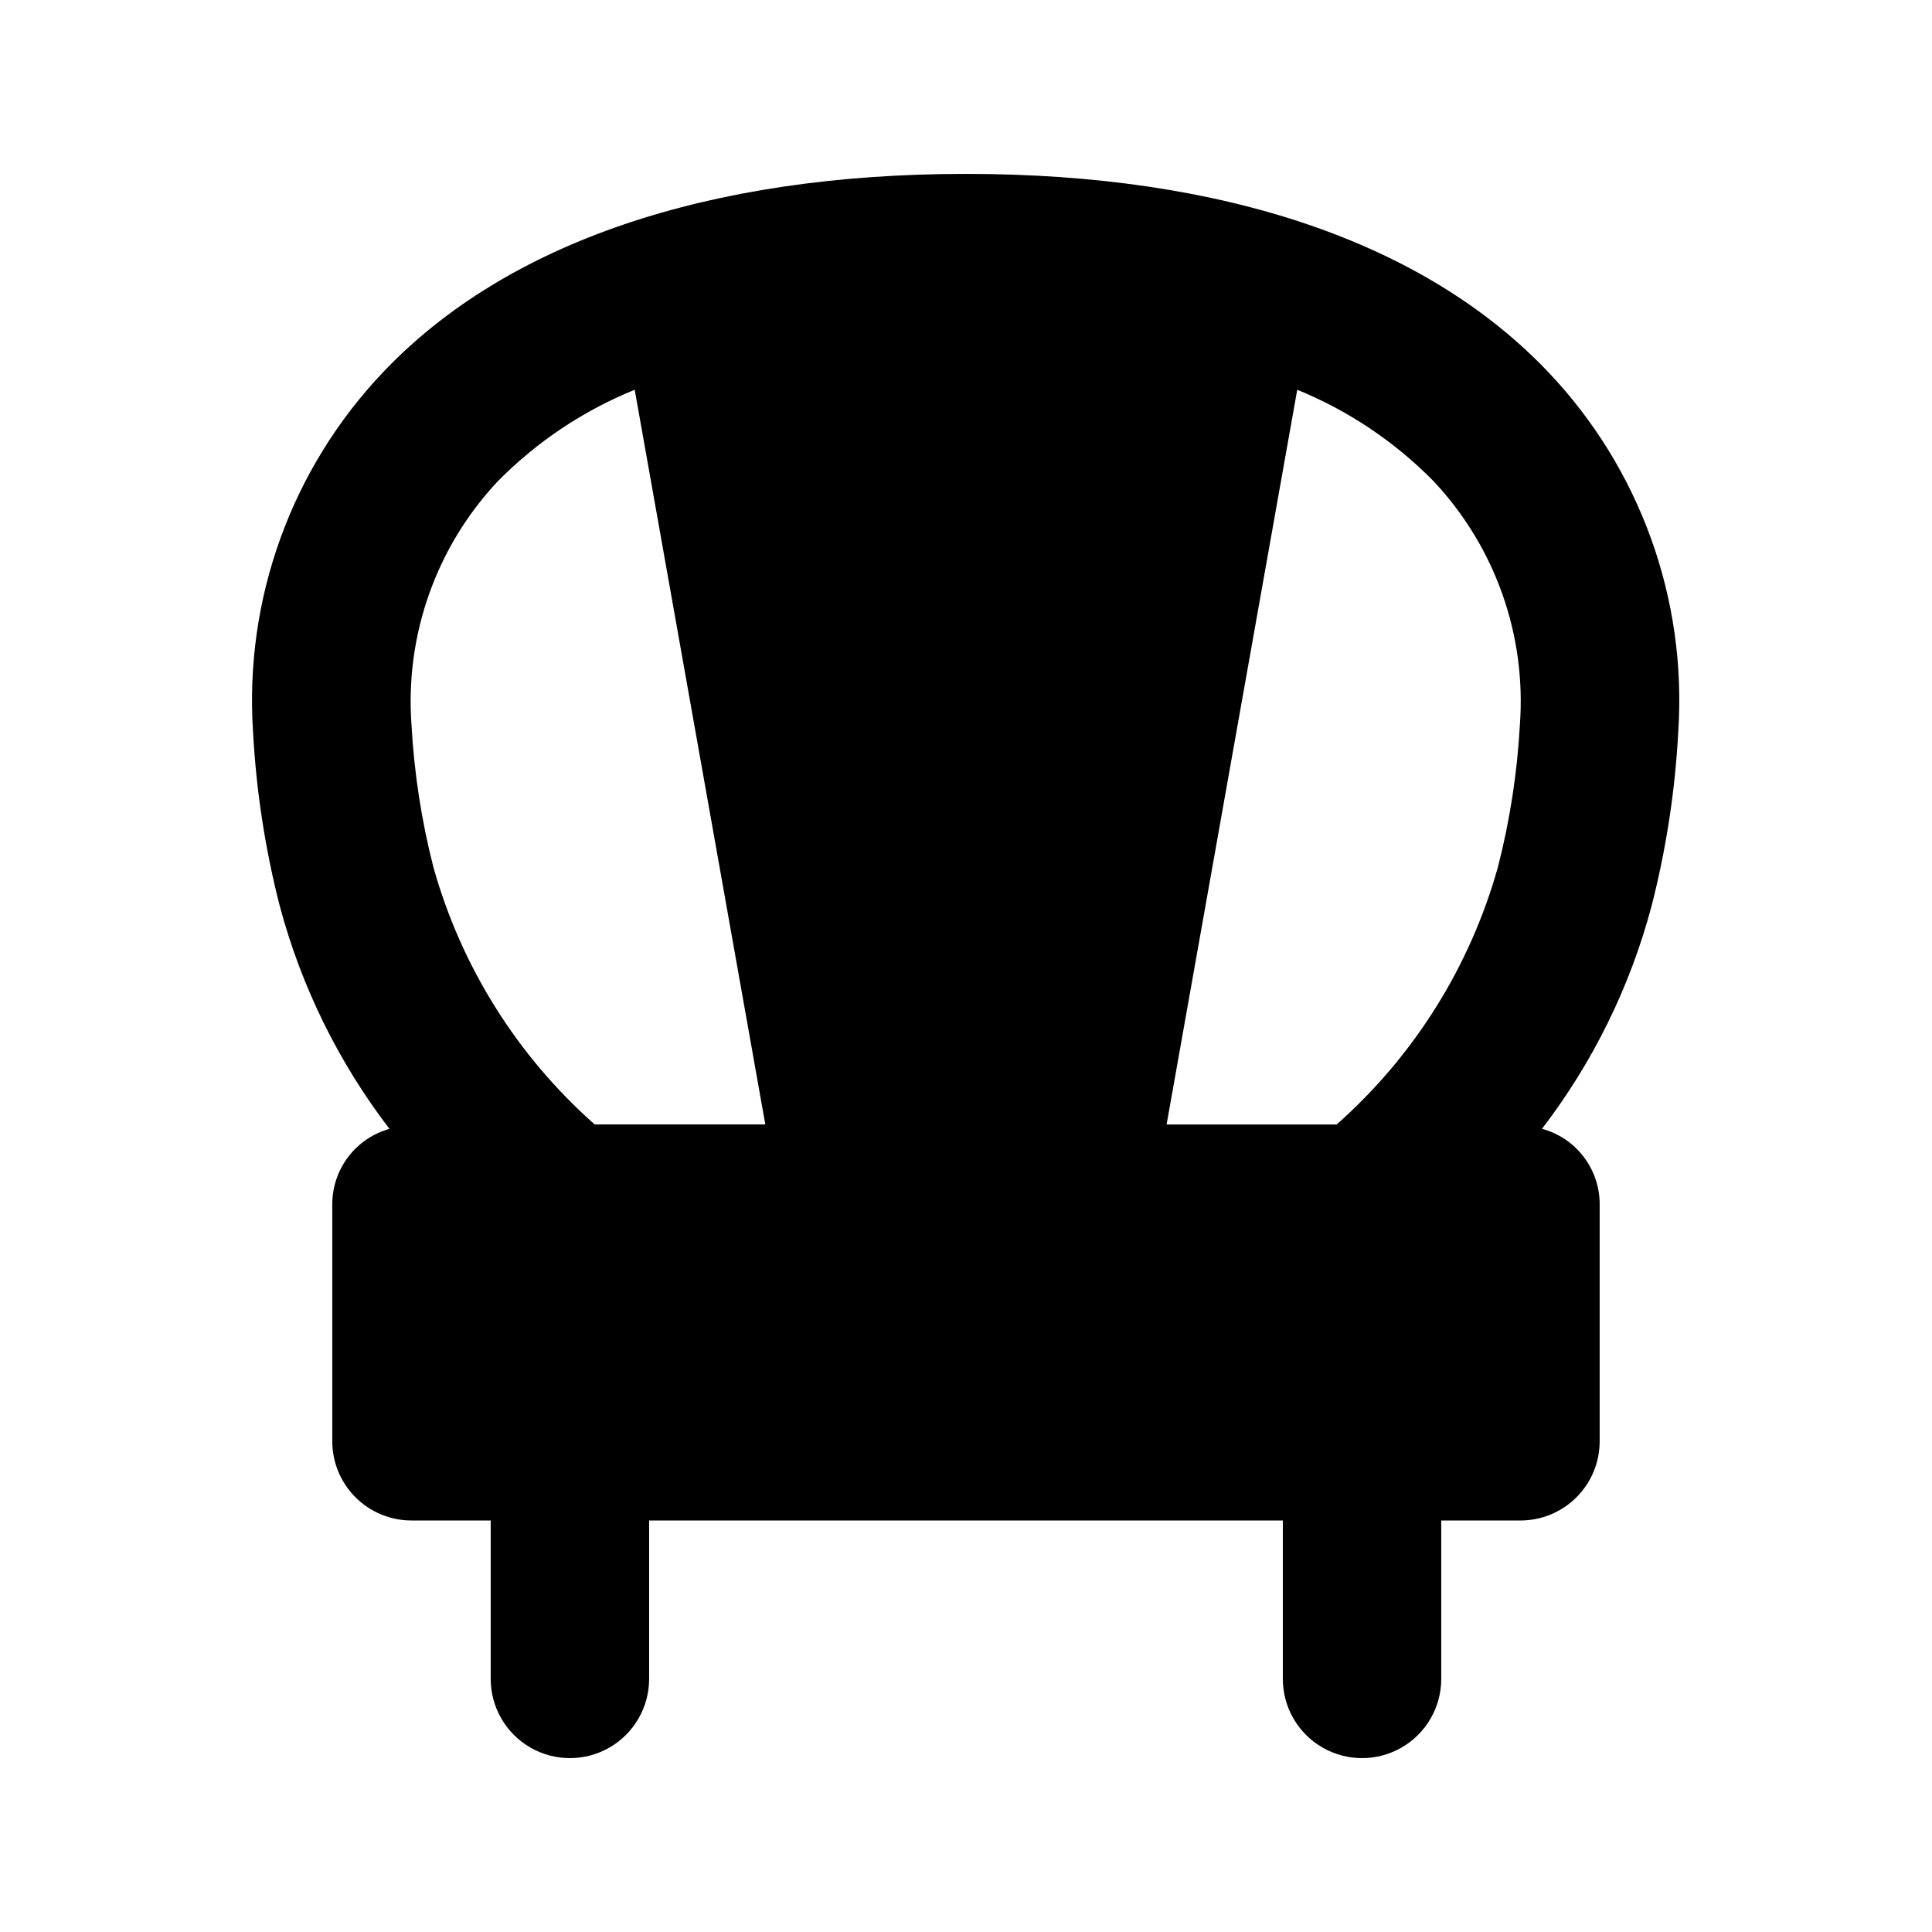 <?xml version="1.0" encoding="UTF-8"?>
<!-- Uploaded to: ICON Repo, www.iconrepo.com, Generator: ICON Repo Mixer Tools -->
<svg fill="#000000" width="800px" height="800px" version="1.1" viewBox="144 144 512 512" xmlns="http://www.w3.org/2000/svg">
 <path d="m218.14 384.09c5.715 21.41 15.594 41.484 29.074 59.07-4.336 1.211-8.16 3.797-10.895 7.375-2.734 3.574-4.231 7.941-4.262 12.445v62.977-0.004c0 5.57 2.211 10.91 6.148 14.844 3.938 3.938 9.277 6.148 14.844 6.148h20.992v41.984c0 7.5 4 14.43 10.496 18.18 6.496 3.75 14.496 3.75 20.992 0 6.492-3.75 10.496-10.68 10.496-18.18v-41.984h167.94v41.984h-0.004c0 7.5 4.004 14.43 10.496 18.18 6.496 3.75 14.5 3.75 20.992 0 6.496-3.75 10.496-10.68 10.496-18.18v-41.984h20.992c5.57 0 10.91-2.211 14.844-6.148 3.938-3.934 6.148-9.273 6.148-14.844v-62.973c-0.027-4.523-1.539-8.91-4.301-12.492-2.758-3.586-6.617-6.164-10.98-7.348 13.477-17.566 23.344-37.629 29.031-59.027 3.883-15.125 6.254-30.594 7.074-46.184 2.34-35.215-10.164-69.797-34.488-95.367-32.684-34.363-86.027-52.48-154.27-52.48-68.246 0-121.75 18.137-154.4 52.48-24.359 25.582-36.883 60.203-34.531 95.449 0.836 15.555 3.207 30.988 7.074 46.078zm269.64-136.8c13.535 5.523 25.805 13.746 36.062 24.16 16.359 17.367 24.684 40.801 22.945 64.594-0.699 12.758-2.656 25.414-5.836 37.785-7.387 26.359-22.219 50.023-42.719 68.164h-45.07zm-211.81 24.203c10.309-10.445 22.637-18.68 36.234-24.203l34.613 194.7h-45.215c-20.492-18.113-35.324-41.75-42.719-68.078-3.18-12.402-5.133-25.086-5.836-37.871-1.723-23.773 6.59-47.188 22.922-64.551z"/>
</svg>